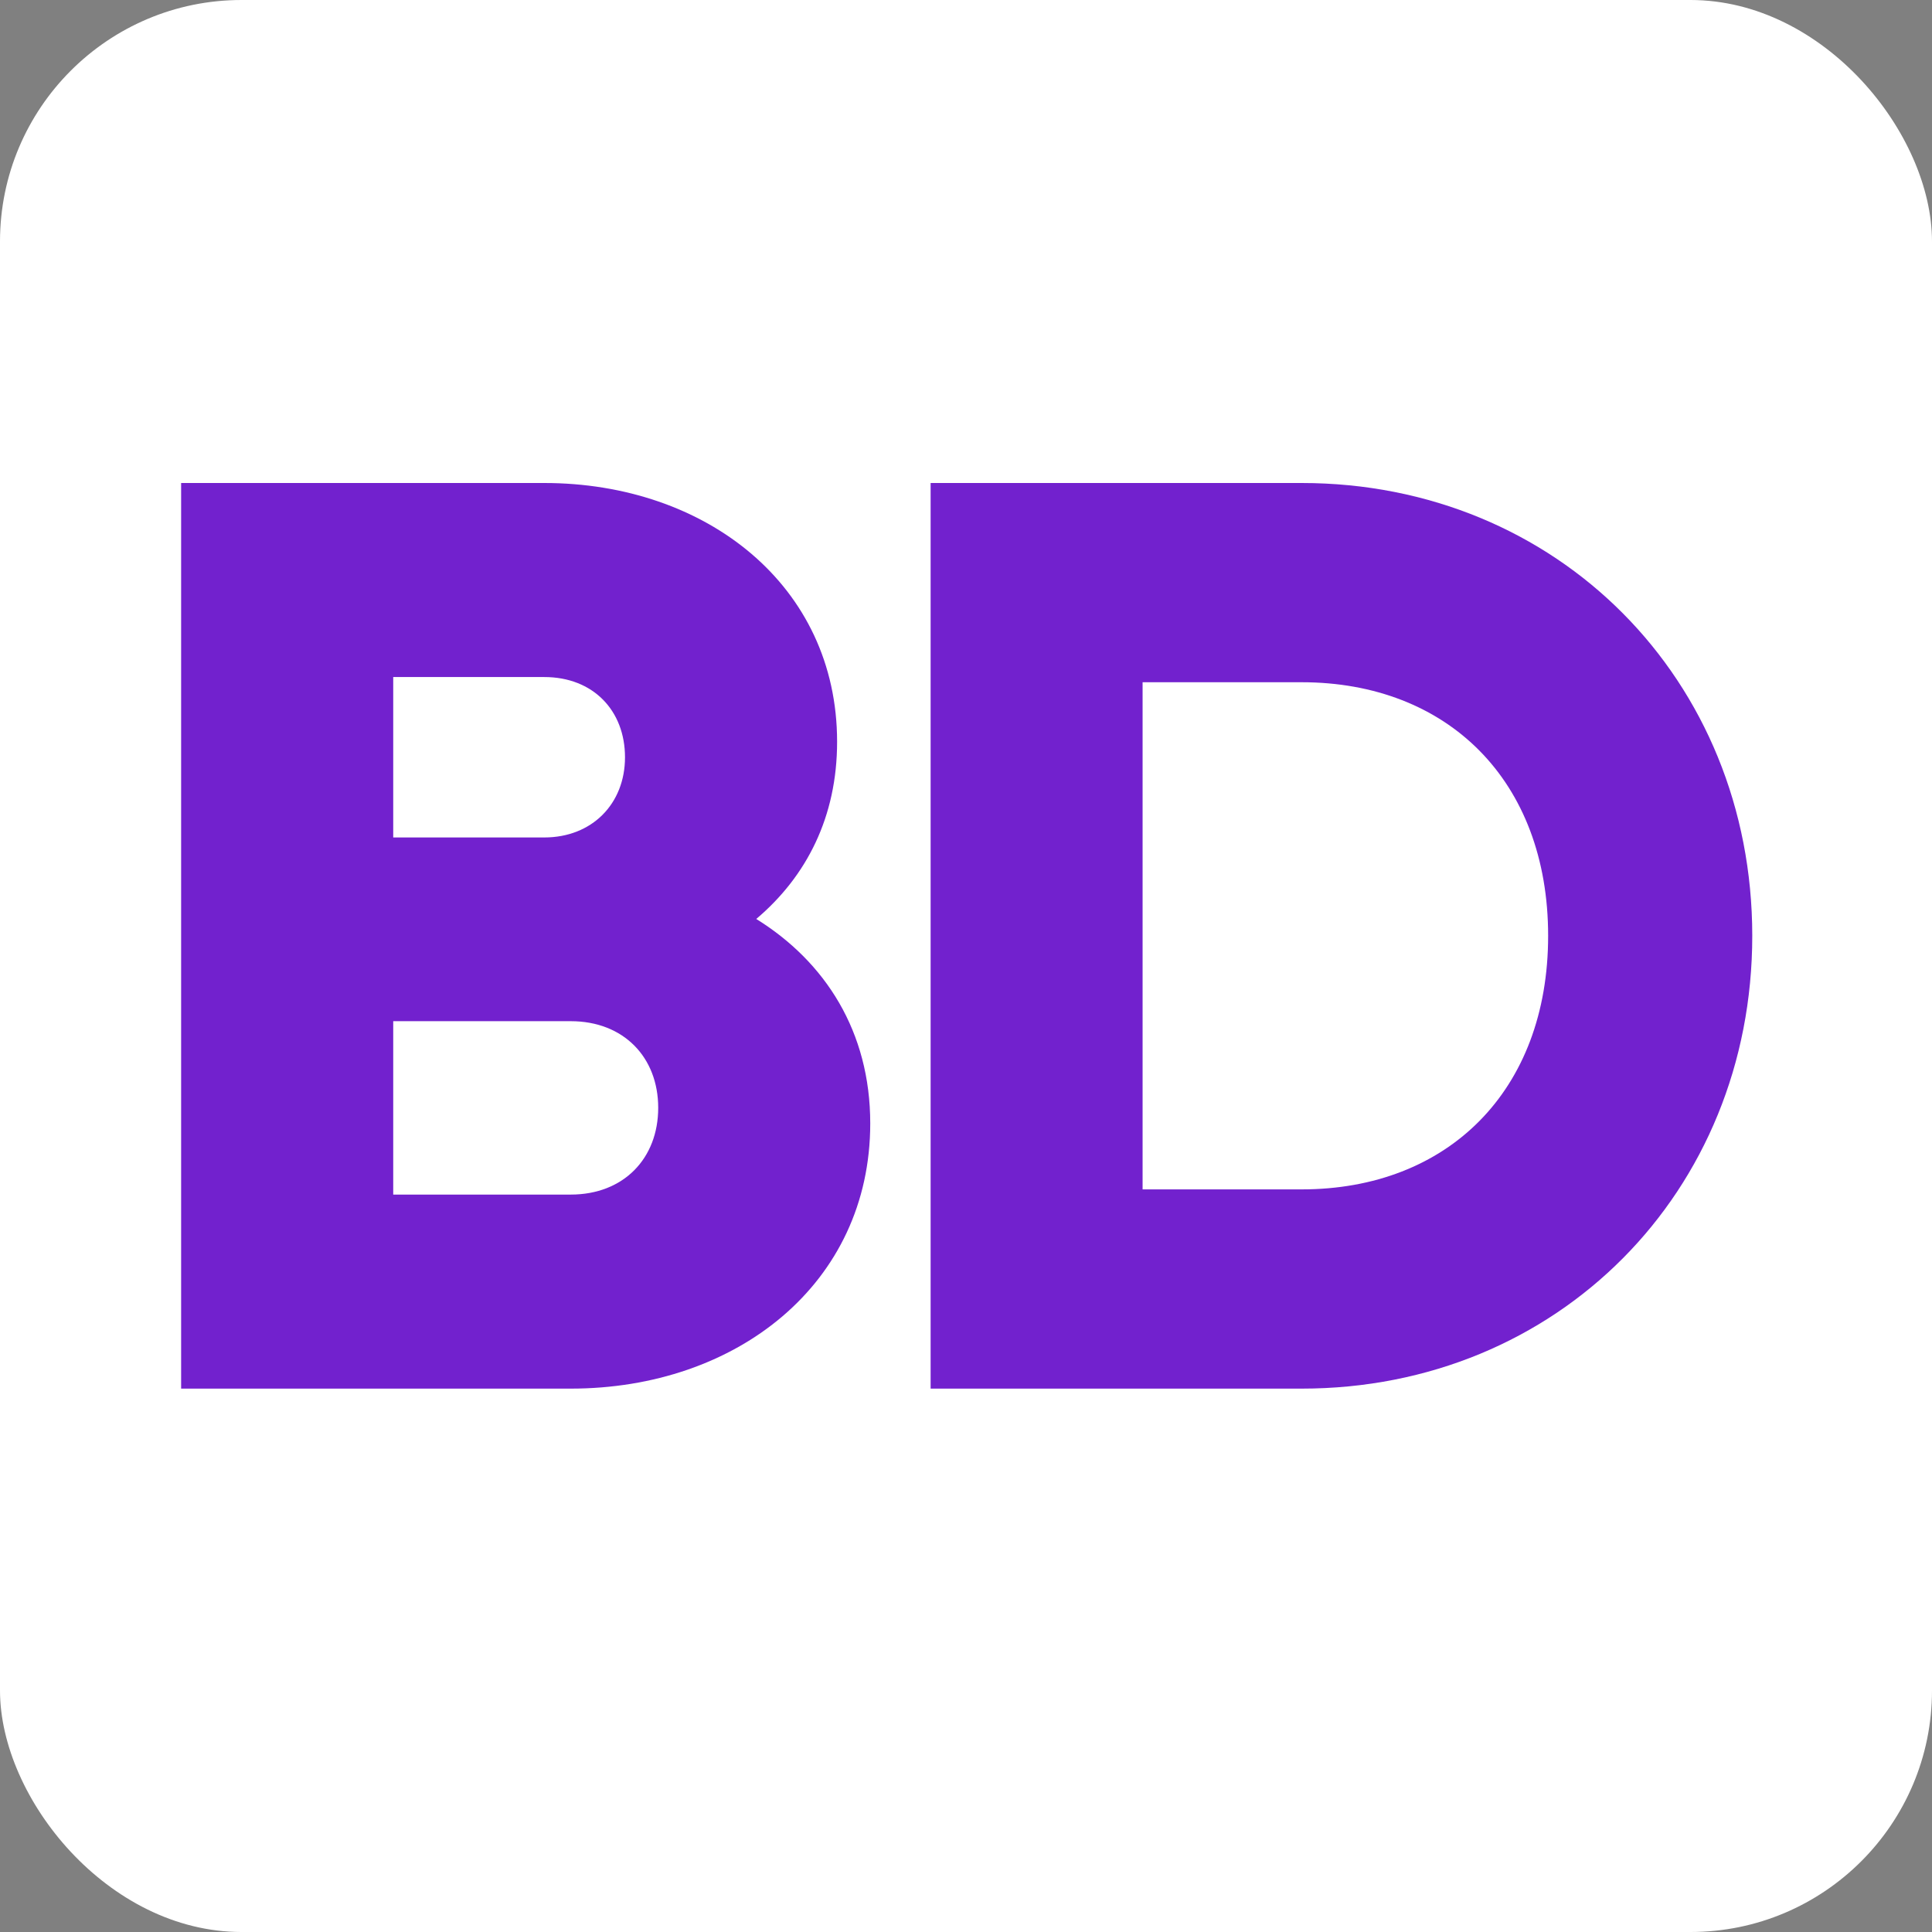 <?xml version="1.0" encoding="UTF-8"?> <svg xmlns="http://www.w3.org/2000/svg" width="32" height="32" viewBox="0 0 32 32" fill="none"><rect x="0" y="0" width="32" height="32" fill="#808080" stroke="none"/><rect width="32" height="32" rx="4" fill="white"></rect><path fill-rule="evenodd" clip-rule="evenodd" d="M21.559 8H15.414V23H21.559C25.796 23 29.023 19.743 29.023 15.5C29.023 11.257 25.796 8 21.559 8ZM21.559 19.7H18.925V11.3H21.559C23.975 11.3 25.642 12.928 25.642 15.5C25.642 18.072 23.975 19.7 21.559 19.7Z" fill="#7221CE"></path><path fill-rule="evenodd" clip-rule="evenodd" d="M12.526 15.221C13.361 14.515 13.865 13.528 13.865 12.286C13.865 9.693 11.691 8 9.015 8H3V23H9.453C12.198 23 14.414 21.264 14.414 18.607C14.414 17.086 13.668 15.929 12.526 15.221ZM9.015 11.214C9.826 11.214 10.352 11.771 10.352 12.543C10.352 13.314 9.805 13.871 9.015 13.871H6.513V11.214H9.015ZM9.453 19.786H6.513V16.914H9.453C10.331 16.914 10.902 17.514 10.902 18.349C10.902 19.186 10.331 19.786 9.453 19.786Z" fill="#7221CE"></path></svg> 